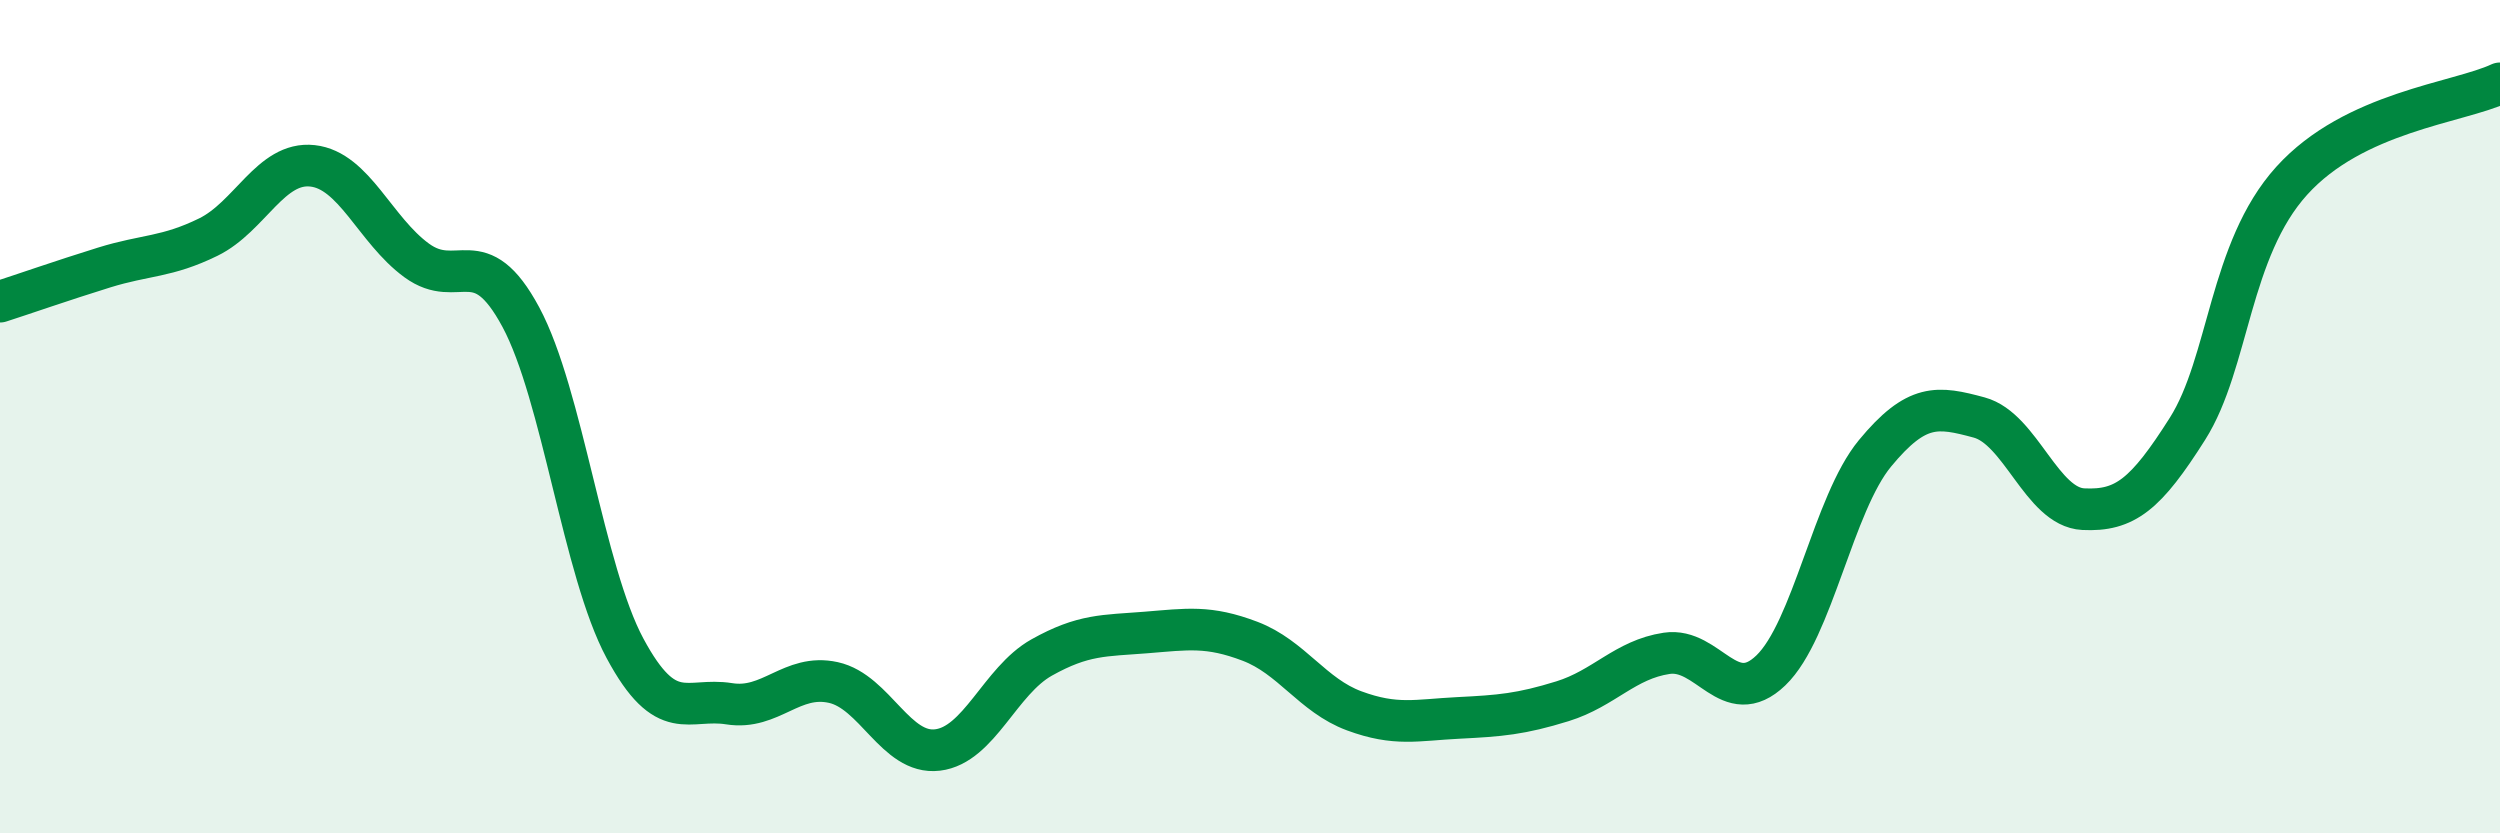 
    <svg width="60" height="20" viewBox="0 0 60 20" xmlns="http://www.w3.org/2000/svg">
      <path
        d="M 0,7.24 C 0.5,7.08 1.5,6.73 2.5,6.42 C 3.5,6.11 4,6.18 5,5.69 C 6,5.2 6.5,3.87 7.5,3.98 C 8.5,4.09 9,5.52 10,6.25 C 11,6.98 11.5,5.75 12.5,7.61 C 13.5,9.47 14,13.7 15,15.56 C 16,17.42 16.5,16.73 17.5,16.89 C 18.5,17.05 19,16.16 20,16.38 C 21,16.6 21.5,18.12 22.5,18 C 23.5,17.88 24,16.34 25,15.78 C 26,15.22 26.5,15.26 27.5,15.18 C 28.5,15.1 29,15.01 30,15.39 C 31,15.77 31.5,16.69 32.5,17.06 C 33.5,17.43 34,17.28 35,17.23 C 36,17.18 36.5,17.14 37.5,16.83 C 38.5,16.52 39,15.83 40,15.68 C 41,15.53 41.5,17.05 42.5,16.09 C 43.5,15.13 44,12.09 45,10.88 C 46,9.67 46.5,9.75 47.5,10.02 C 48.5,10.29 49,12.17 50,12.22 C 51,12.27 51.5,11.87 52.5,10.29 C 53.5,8.71 53.5,6 55,4.34 C 56.5,2.68 59,2.47 60,2L60 20L0 20Z"
        fill="#008740"
        opacity="0.1"
        stroke-linecap="round"
        stroke-linejoin="round"
      />
      <path
        d="M 0,7.24 C 0.5,7.08 1.5,6.73 2.5,6.42 C 3.5,6.11 4,6.18 5,5.69 C 6,5.2 6.5,3.87 7.5,3.98 C 8.5,4.09 9,5.52 10,6.25 C 11,6.98 11.5,5.75 12.5,7.61 C 13.5,9.47 14,13.7 15,15.56 C 16,17.42 16.5,16.73 17.5,16.89 C 18.5,17.05 19,16.16 20,16.38 C 21,16.6 21.5,18.12 22.5,18 C 23.5,17.88 24,16.34 25,15.78 C 26,15.22 26.5,15.26 27.5,15.18 C 28.5,15.1 29,15.01 30,15.39 C 31,15.77 31.5,16.69 32.5,17.06 C 33.5,17.43 34,17.28 35,17.23 C 36,17.18 36.5,17.14 37.5,16.83 C 38.5,16.52 39,15.83 40,15.68 C 41,15.53 41.5,17.05 42.5,16.09 C 43.5,15.13 44,12.09 45,10.88 C 46,9.67 46.5,9.75 47.5,10.02 C 48.5,10.29 49,12.17 50,12.22 C 51,12.27 51.5,11.87 52.5,10.29 C 53.5,8.71 53.5,6 55,4.34 C 56.5,2.68 59,2.47 60,2"
        stroke="#008740"
        stroke-width="1"
        fill="none"
        stroke-linecap="round"
        stroke-linejoin="round"
      />
    </svg>
  